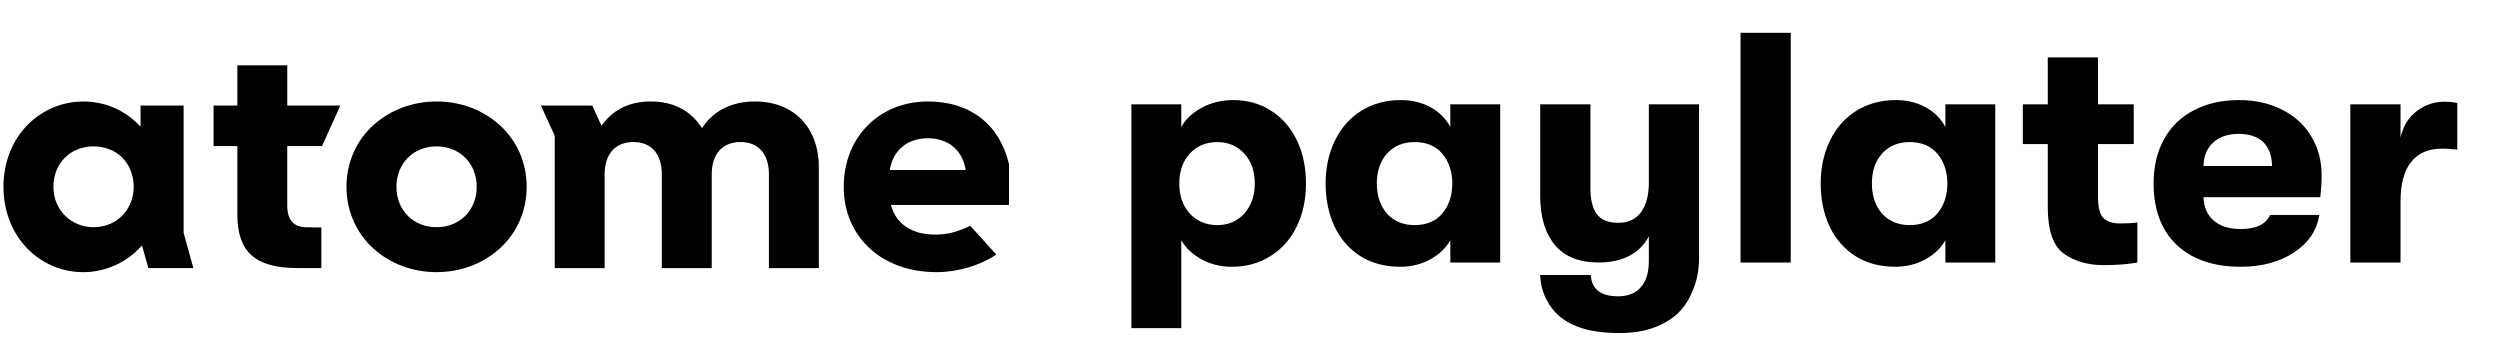 <svg width="400" height="54" viewBox="0 0 400 54" fill="none" xmlns="http://www.w3.org/2000/svg">
<path d="M29.377 37.234V16.89H22.492V20.261L21.97 19.748C19.683 17.485 16.607 16.239 13.311 16.239C10.016 16.239 6.79 17.569 4.414 19.979C1.927 22.5 0.554 26.023 0.554 29.888C0.554 33.753 1.927 37.276 4.414 39.806C6.79 42.217 9.95 43.546 13.311 43.546C16.672 43.546 19.977 42.166 22.348 39.663L22.717 39.271L23.739 42.891H30.936L29.377 37.234ZM21.391 30.174C21.223 33.753 18.525 36.352 14.968 36.352C11.411 36.352 8.545 33.633 8.545 29.888C8.545 26.143 11.248 23.424 14.968 23.424C18.688 23.424 21.223 26.018 21.391 29.616V30.174Z" fill="black"/>
<path d="M45.962 10.454H37.975V16.886H34.171V23.369H37.975V34.303C37.975 40.319 40.851 42.886 47.591 42.886H51.418V36.399L49.131 36.362C46.97 36.362 45.962 35.24 45.962 32.83V23.369H51.526L54.452 16.886H45.967V10.454H45.962Z" fill="black"/>
<path d="M79.919 19.984C77.235 17.565 73.66 16.235 69.851 16.235C66.042 16.235 62.471 17.569 59.783 19.984C56.982 22.51 55.437 26.024 55.437 29.889C55.437 33.754 56.982 37.267 59.783 39.793C62.467 42.213 66.042 43.543 69.851 43.543C73.66 43.543 77.231 42.208 79.919 39.793C82.72 37.267 84.265 33.754 84.265 29.889C84.265 26.024 82.725 22.51 79.919 19.984ZM69.851 36.353C66.131 36.353 63.428 33.633 63.428 29.889C63.428 26.144 66.131 23.424 69.851 23.424C73.571 23.424 76.274 26.144 76.274 29.889C76.274 33.633 73.571 36.353 69.851 36.353Z" fill="black"/>
<path d="M161.446 26.273C159.943 19.892 155.215 16.235 148.47 16.235C140.661 16.235 134.994 21.979 134.994 29.889C134.994 37.798 140.964 43.543 149.847 43.543C153.203 43.543 156.764 42.499 159.406 40.74L155.243 36.118C155.243 36.118 154.3 36.639 152.703 37.12C150.944 37.651 148.591 37.674 146.836 37.17C144.717 36.501 143.274 35.139 142.668 33.186L142.546 32.793H161.446V26.259V26.273ZM142.36 27.197L142.434 26.832C143.055 23.881 145.31 22.122 148.465 22.122C151.62 22.122 153.824 23.881 154.44 26.832L154.514 27.197H142.355H142.36Z" fill="black"/>
<path d="M120.808 16.235C117.233 16.235 114.386 17.588 112.57 20.141L112.318 20.497L112.07 20.137C110.315 17.583 107.58 16.235 104.163 16.235C100.747 16.235 98.235 17.477 96.471 19.823L96.233 20.109L94.767 16.891L86.552 16.881L88.755 21.725V42.896H96.742V27.876C96.742 24.648 98.464 22.723 101.344 22.723C104.224 22.723 105.89 24.648 105.89 27.876V42.896H113.877V27.876C113.877 24.648 115.599 22.723 118.479 22.723C121.359 22.723 123.026 24.648 123.026 27.876V42.896H131.012V26.781C131.012 20.372 126.998 16.235 120.79 16.235H120.808Z" fill="black"/>
<path d="M197.298 16.012C199.573 16.012 201.586 16.573 203.336 17.692C205.121 18.812 206.503 20.387 207.483 22.418C208.463 24.413 208.953 26.723 208.953 29.348C208.953 31.973 208.446 34.3 207.431 36.33C206.451 38.325 205.051 39.883 203.231 41.002C201.446 42.123 199.398 42.682 197.088 42.682C195.303 42.682 193.676 42.28 192.206 41.475C190.771 40.67 189.703 39.655 189.003 38.43V52.5H181.023V16.695H189.003V20.317C189.703 19.058 190.806 18.025 192.311 17.22C193.816 16.415 195.478 16.012 197.298 16.012ZM194.778 36.015C196.528 36.015 197.963 35.403 199.083 34.178C200.203 32.917 200.763 31.308 200.763 29.348C200.763 27.387 200.203 25.795 199.083 24.57C197.963 23.345 196.528 22.733 194.778 22.733C192.958 22.733 191.488 23.345 190.368 24.57C189.248 25.795 188.688 27.387 188.688 29.348C188.688 31.343 189.248 32.953 190.368 34.178C191.523 35.403 192.993 36.015 194.778 36.015ZM224.018 42.682C221.568 42.682 219.433 42.105 217.613 40.95C215.828 39.795 214.463 38.22 213.518 36.225C212.573 34.195 212.101 31.902 212.101 29.348C212.101 26.828 212.591 24.552 213.571 22.523C214.551 20.492 215.951 18.9 217.771 17.745C219.626 16.59 221.743 16.012 224.123 16.012C225.908 16.012 227.501 16.398 228.901 17.168C230.301 17.938 231.351 18.988 232.051 20.317V16.695H240.031V42H232.051V38.43C231.351 39.69 230.266 40.722 228.796 41.528C227.361 42.297 225.768 42.682 224.018 42.682ZM226.328 36.015C228.253 36.015 229.741 35.385 230.791 34.125C231.841 32.865 232.366 31.273 232.366 29.348C232.366 27.457 231.841 25.883 230.791 24.622C229.741 23.363 228.253 22.733 226.328 22.733C224.508 22.733 223.038 23.345 221.918 24.57C220.833 25.795 220.291 27.387 220.291 29.348C220.291 31.308 220.833 32.917 221.918 34.178C223.038 35.403 224.508 36.015 226.328 36.015ZM263.815 16.695H271.847V41.212C271.847 43.172 271.515 44.922 270.85 46.462C270.22 48.038 269.345 49.333 268.225 50.347C267.07 51.328 265.74 52.062 264.235 52.553C262.765 53.042 260.997 53.288 258.932 53.288C254.837 53.288 251.722 52.413 249.587 50.663C248.642 49.858 247.89 48.877 247.33 47.722C246.77 46.568 246.472 45.325 246.437 43.995H254.522C254.592 45.115 254.977 45.955 255.677 46.515C256.377 47.11 257.462 47.407 258.932 47.407C260.472 47.407 261.662 46.935 262.502 45.99C263.377 45.045 263.815 43.627 263.815 41.737V37.8C263.115 39.165 262.065 40.215 260.665 40.95C259.3 41.65 257.672 42 255.782 42C252.667 42 250.322 41.055 248.747 39.165C247.207 37.275 246.437 34.685 246.437 31.395V16.695H254.47V30.188C254.47 31.938 254.802 33.285 255.467 34.23C256.167 35.175 257.322 35.648 258.932 35.648C260.507 35.648 261.715 35.087 262.555 33.968C263.395 32.812 263.815 31.238 263.815 29.242V16.695ZM286.519 42H278.487V5.25H286.519V42ZM303.23 42.682C300.78 42.682 298.645 42.105 296.825 40.95C295.04 39.795 293.675 38.22 292.73 36.225C291.785 34.195 291.312 31.902 291.312 29.348C291.312 26.828 291.802 24.552 292.782 22.523C293.762 20.492 295.162 18.9 296.982 17.745C298.837 16.59 300.955 16.012 303.335 16.012C305.12 16.012 306.712 16.398 308.112 17.168C309.512 17.938 310.562 18.988 311.262 20.317V16.695H319.242V42H311.262V38.43C310.562 39.69 309.477 40.722 308.007 41.528C306.572 42.297 304.98 42.682 303.23 42.682ZM305.54 36.015C307.465 36.015 308.952 35.385 310.002 34.125C311.052 32.865 311.577 31.273 311.577 29.348C311.577 27.457 311.052 25.883 310.002 24.622C308.952 23.363 307.465 22.733 305.54 22.733C303.72 22.733 302.25 23.345 301.13 24.57C300.045 25.795 299.502 27.387 299.502 29.348C299.502 31.308 300.045 32.917 301.13 34.178C302.25 35.403 303.72 36.015 305.54 36.015ZM339.194 35.752C340.314 35.752 341.241 35.7 341.976 35.595V42C340.436 42.28 338.651 42.42 336.621 42.42C334.066 42.42 331.931 41.807 330.216 40.583C328.501 39.358 327.644 36.873 327.644 33.127V23.047H323.654V16.695H327.644V9.188H335.676V16.695H341.399V23.047H335.676V31.448C335.676 33.163 335.974 34.318 336.569 34.913C337.164 35.472 338.039 35.752 339.194 35.752ZM371.458 28.035C371.458 29.12 371.388 30.293 371.248 31.552H352.558C352.628 33.197 353.188 34.458 354.238 35.333C355.288 36.208 356.705 36.645 358.49 36.645C360.975 36.645 362.55 35.892 363.215 34.388H371.09C370.705 36.873 369.34 38.885 366.995 40.425C364.685 41.93 361.85 42.682 358.49 42.682C354.15 42.682 350.738 41.51 348.253 39.165C345.803 36.82 344.578 33.547 344.578 29.348C344.578 26.617 345.138 24.255 346.258 22.26C347.378 20.23 348.97 18.69 351.035 17.64C353.1 16.555 355.498 16.012 358.228 16.012C360.818 16.012 363.11 16.52 365.105 17.535C367.135 18.55 368.693 19.968 369.778 21.788C370.898 23.608 371.458 25.69 371.458 28.035ZM363.53 26.565C363.495 24.885 363.023 23.608 362.113 22.733C361.203 21.858 359.89 21.42 358.175 21.42C356.46 21.42 355.095 21.892 354.08 22.837C353.1 23.747 352.593 24.99 352.558 26.565H363.53ZM376.053 42V16.695H384.085V21.997C384.505 20.177 385.363 18.777 386.658 17.797C387.988 16.782 389.458 16.275 391.068 16.275C391.908 16.275 392.608 16.345 393.168 16.485V23.94C392.223 23.835 391.418 23.782 390.753 23.782C388.548 23.782 386.885 24.5 385.765 25.935C384.645 27.335 384.085 29.435 384.085 32.235V42H376.053Z" fill="black"/>
</svg>
